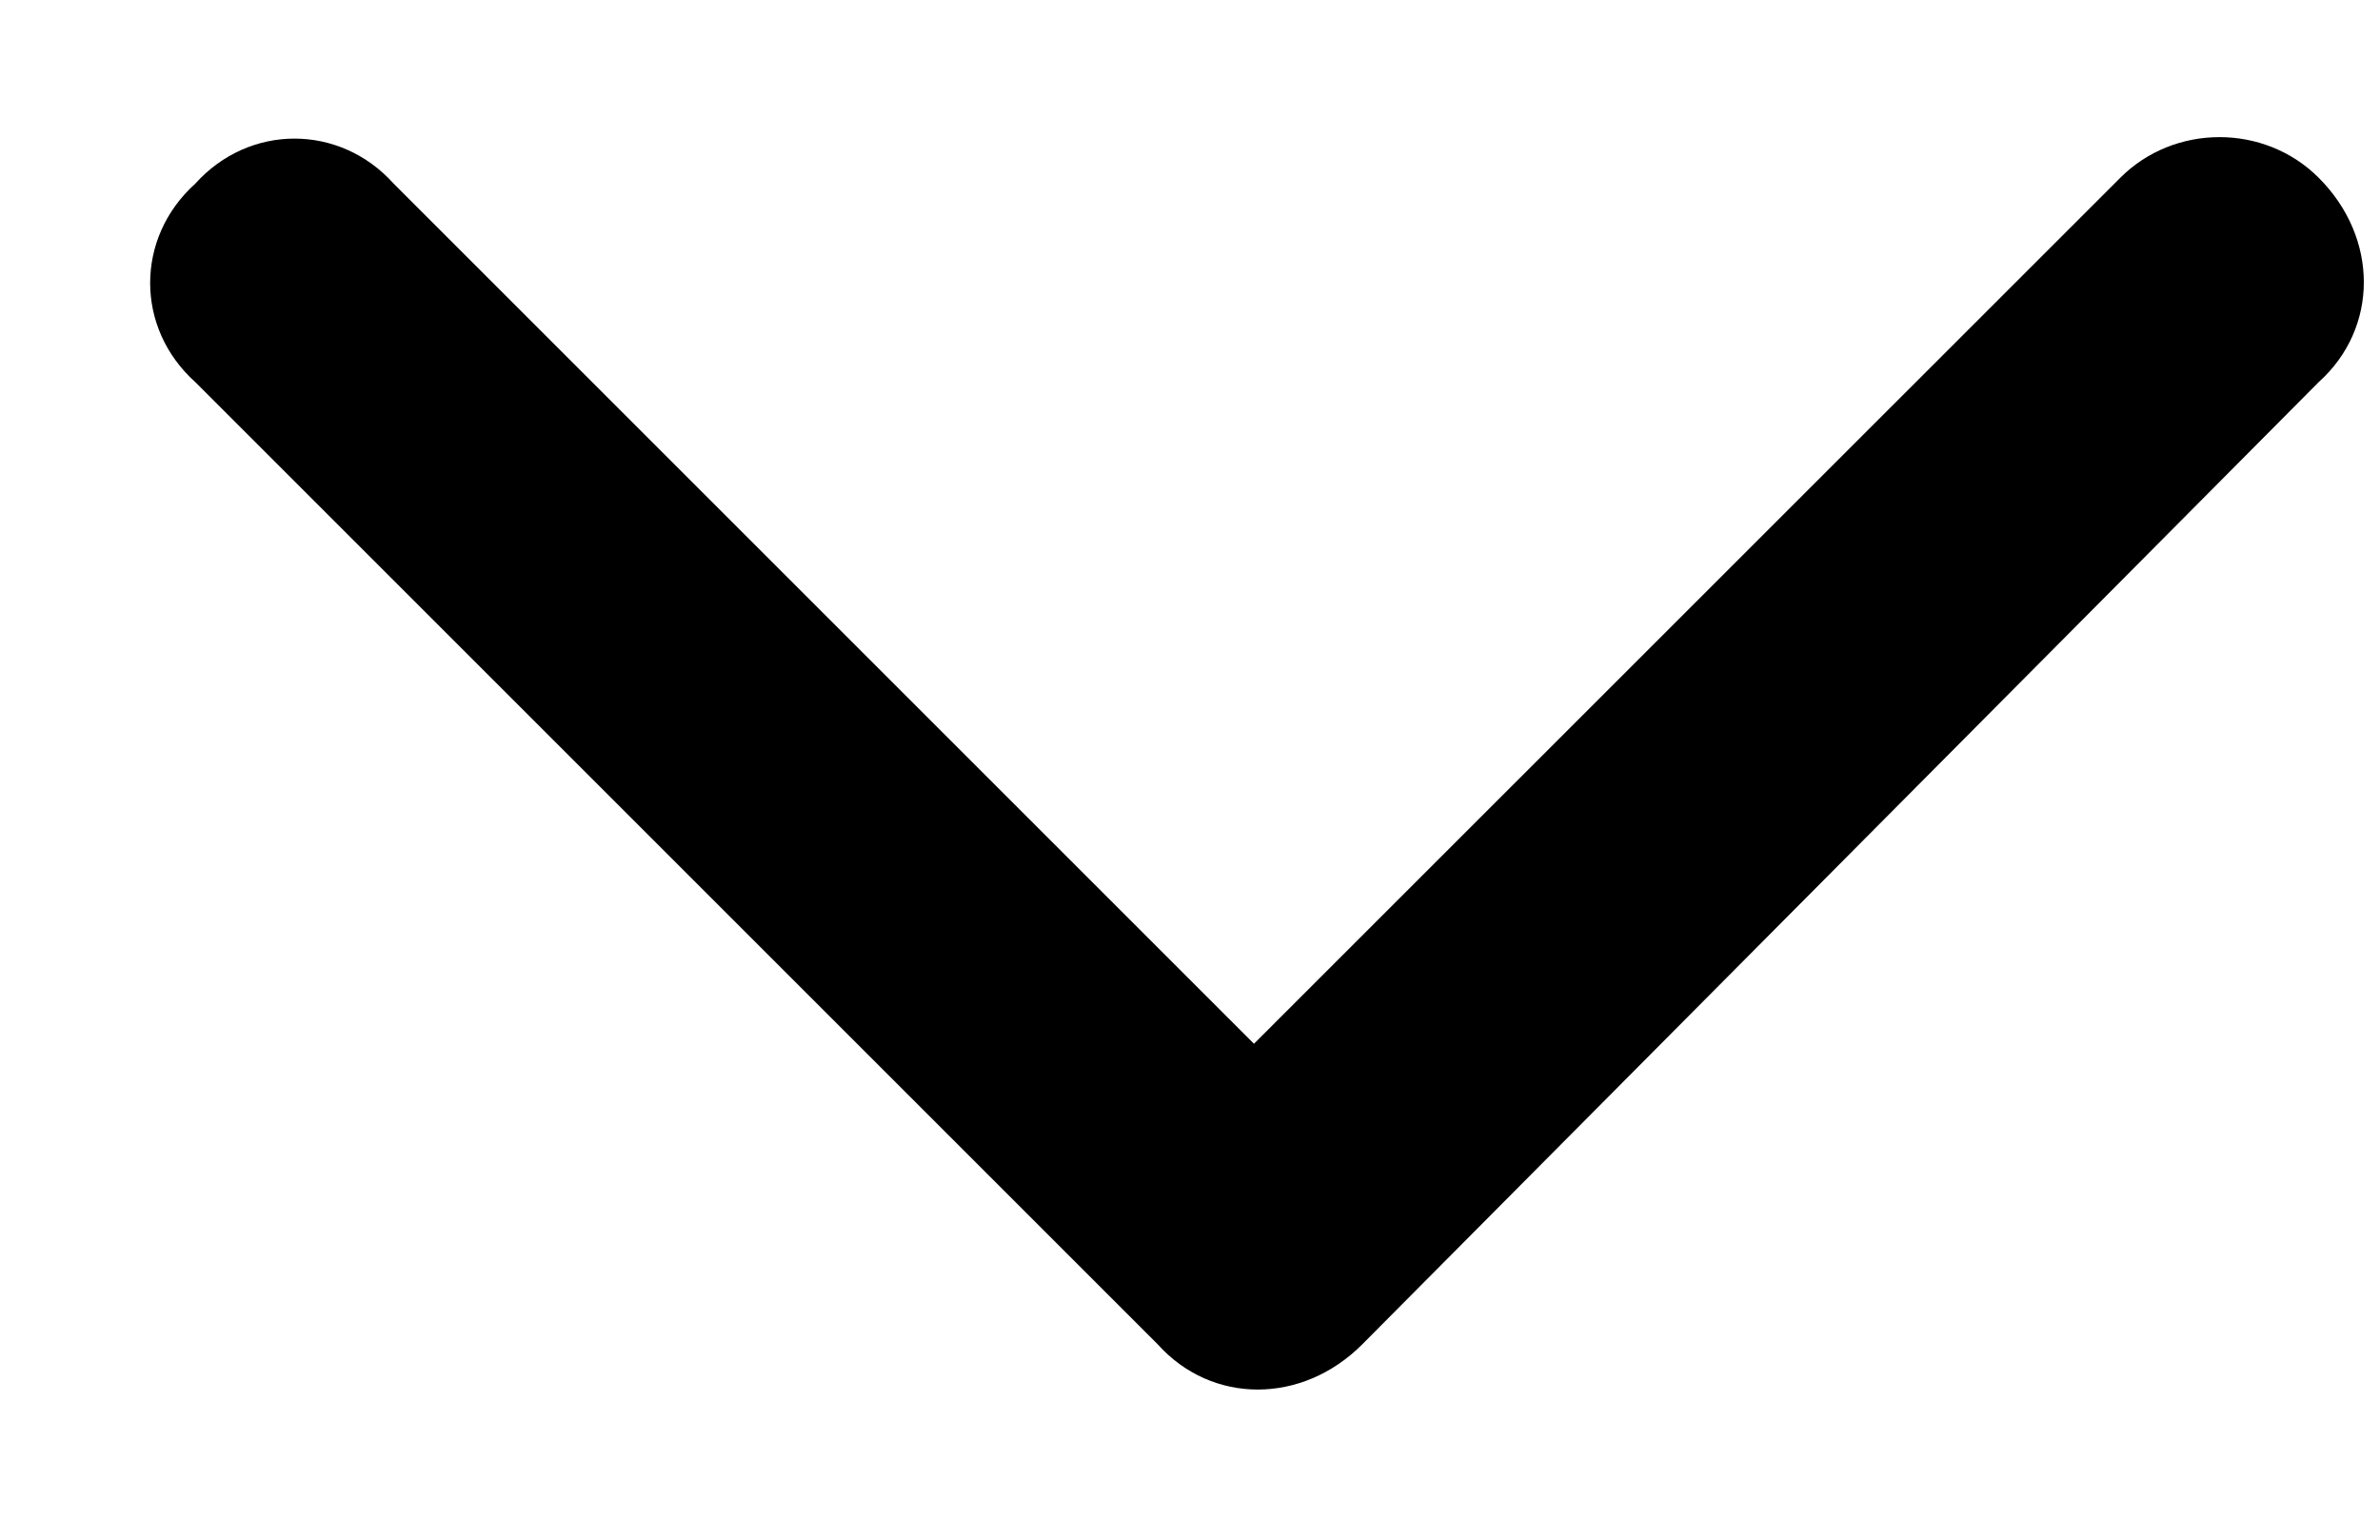 <svg width="17" height="11" viewBox="0 0 17 11" fill="none" xmlns="http://www.w3.org/2000/svg">
<path d="M9.73 9.605C9.301 10.035 8.656 10.035 8.27 9.605L1.395 2.73C0.965 2.344 0.965 1.699 1.395 1.312C1.781 0.883 2.426 0.883 2.812 1.312L8.957 7.457L15.145 1.27C15.531 0.883 16.176 0.883 16.562 1.27C16.992 1.699 16.992 2.344 16.562 2.73L9.73 9.605Z" fill="black"/>
</svg>
